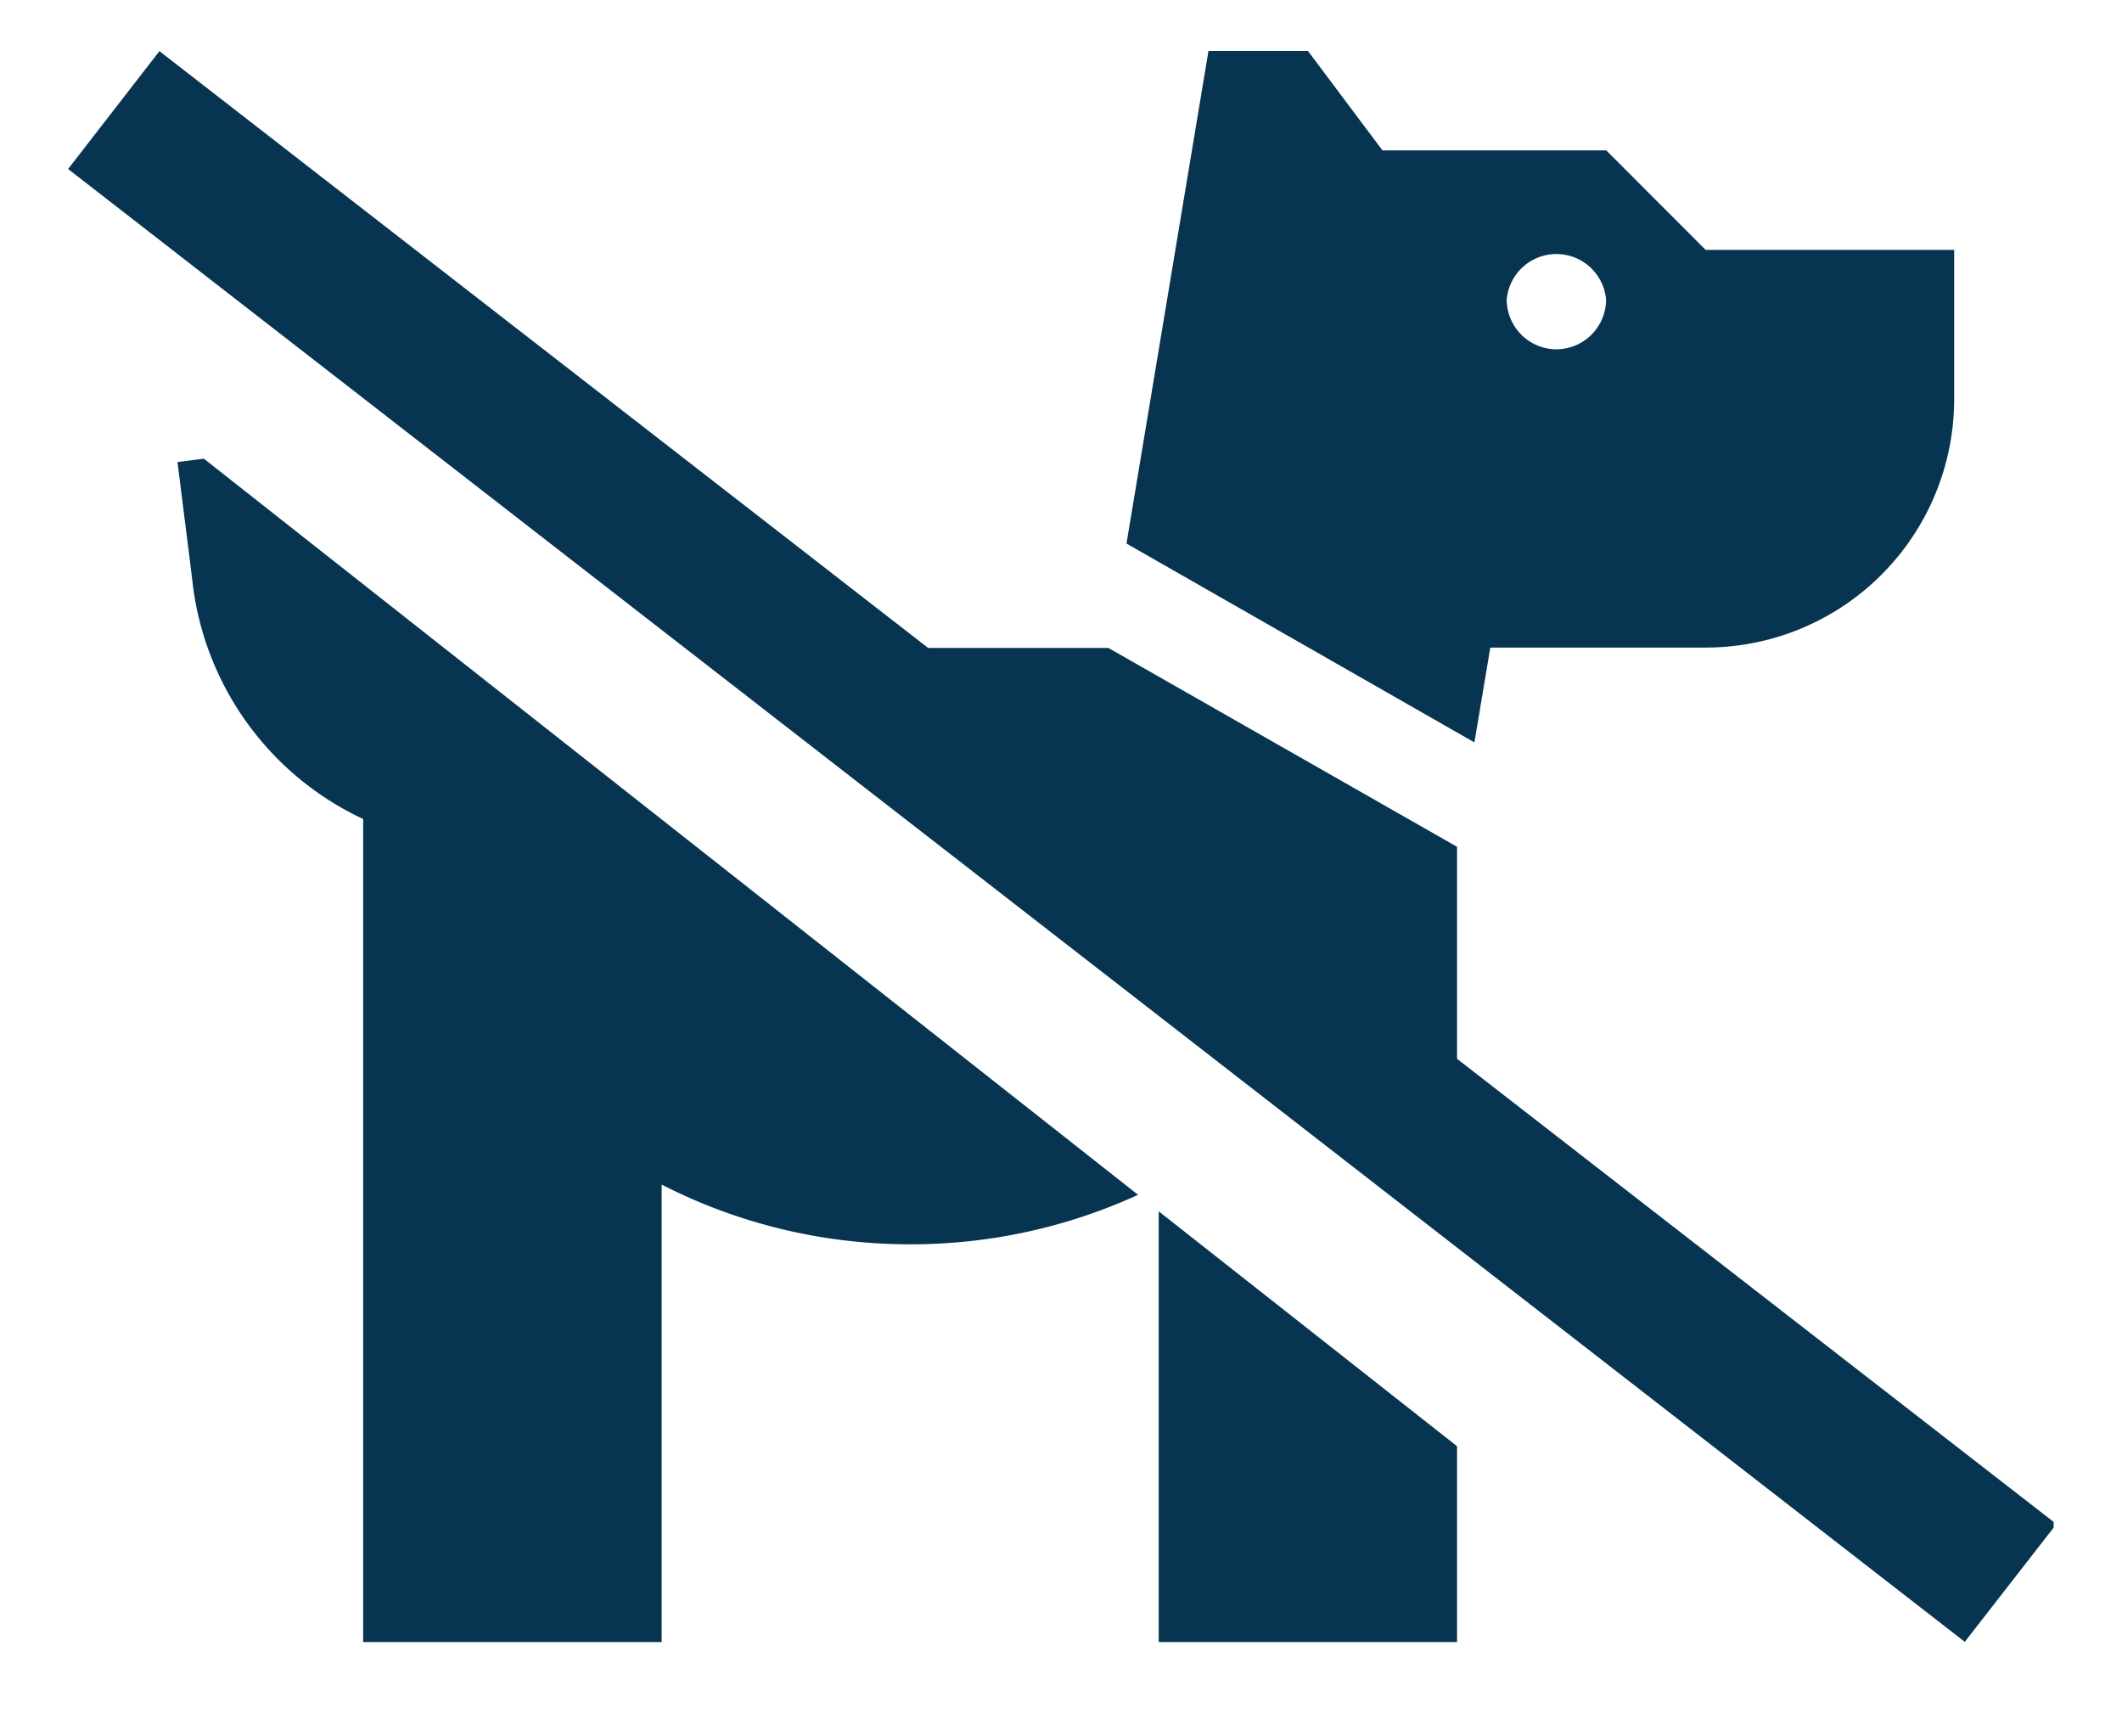 <svg width="22" height="18" fill="none" xmlns="http://www.w3.org/2000/svg"><g clip-path="url(#clip0_9654_17907)"><path d="M.706 1.752L20.37 17.02l.95-1.221-6.214-4.823V8.778l-3.614-2.061H9.623L1.653.53.706 1.752zM1.84 4.79l.129 1.024L2 6.07a3.103 3.103 0 001.765 2.42v8.533H6.86V12.28c.773.396 1.65.619 2.577.619a5.66 5.66 0 002.362-.513L2.114 4.755l-.274.035zm9.838.844l3.608 2.062.165-.983h2.232a2.576 2.576 0 002.577-2.577V2.59h-2.577l-1.03-1.031h-2.32L13.56.528h-1.031l-.85 5.106zm.335 6.92v4.468h3.093v-2.03l-3.093-2.435v-.003zm3.608-9.449a.517.517 0 011.03 0 .517.517 0 01-.514.516.517.517 0 01-.516-.516z" fill="#073551"/></g><defs><clipPath id="clip0_9654_17907"><path fill="#fff" transform="translate(.674 .528)" d="M0 0h20.617v16.494H0z"/></clipPath></defs></svg>